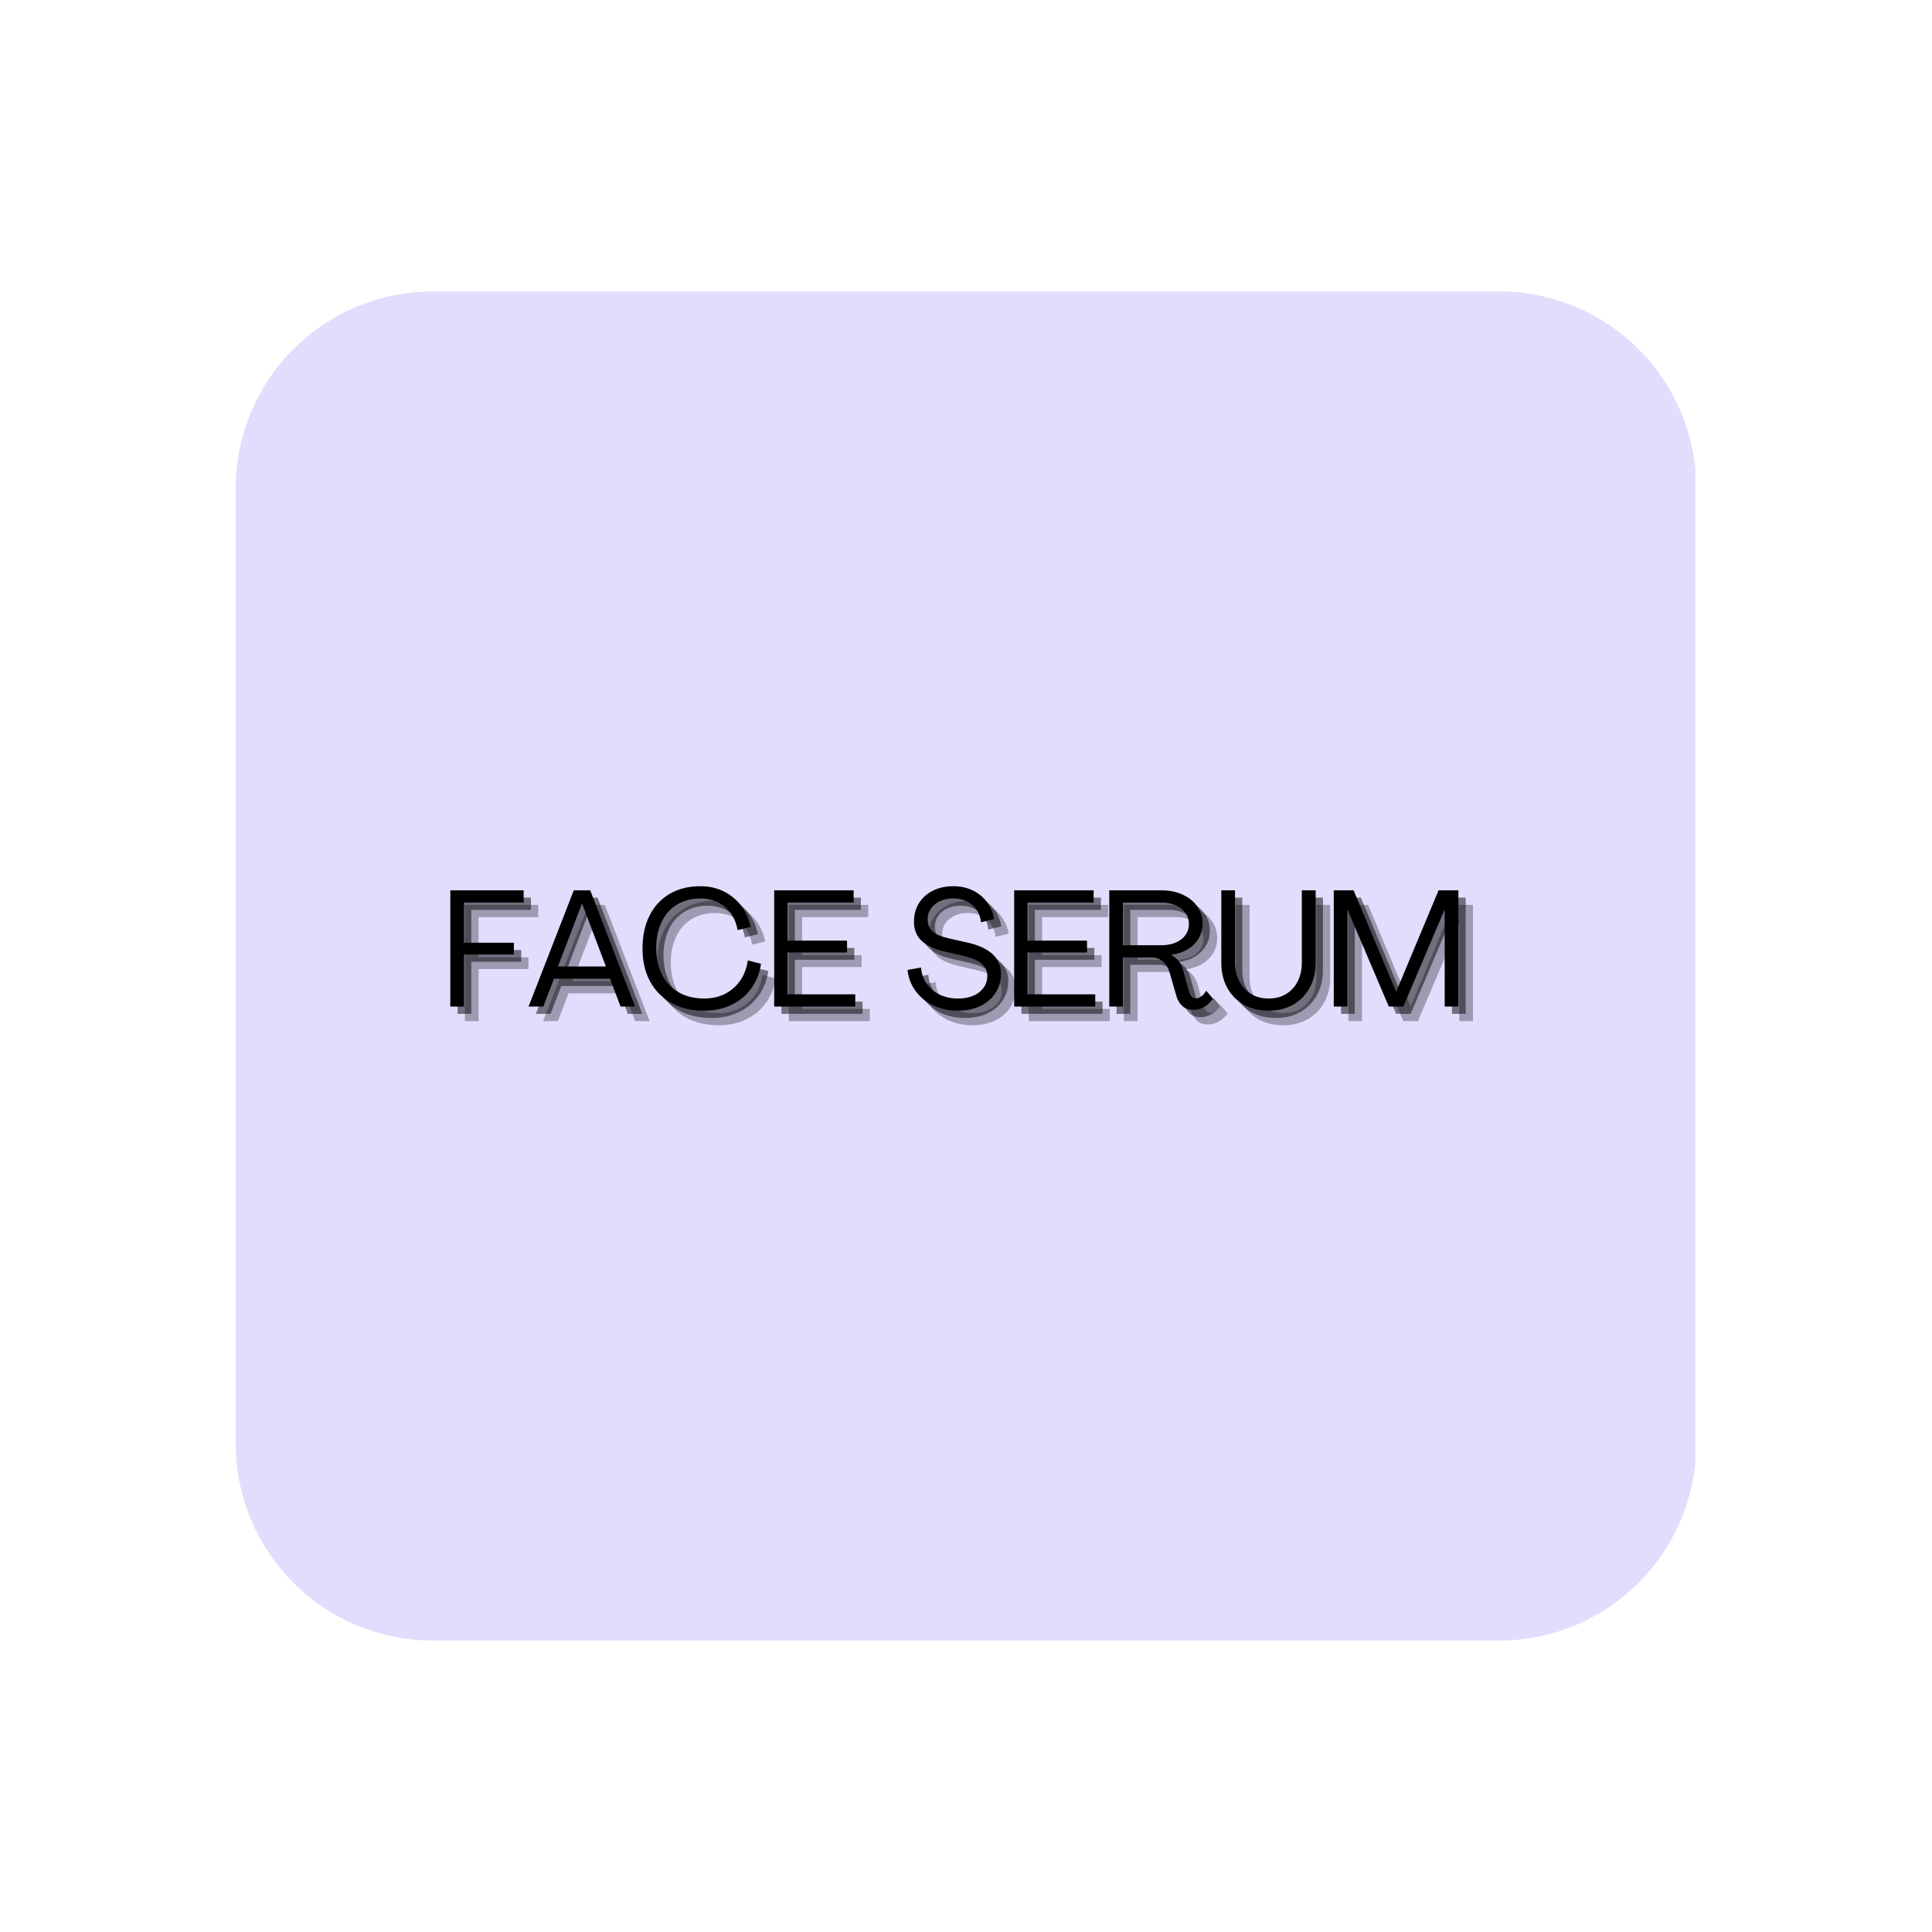 <?xml version="1.0" encoding="UTF-8"?> <svg xmlns="http://www.w3.org/2000/svg" xmlns:xlink="http://www.w3.org/1999/xlink" width="500" zoomAndPan="magnify" viewBox="0 0 375 375" height="500" preserveAspectRatio="xMidYMid meet" version="1.2"><defs><clipPath id="846b6e4dcc"><path d="M 45 56 L 330 56 L 330 318.43 L 45 318.43 Z M 45 56 "></path></clipPath><clipPath id="0cb3387113"><path d="M 84 56.57 L 291 56.57 C 301.145 56.57 310.875 60.602 318.047 67.773 C 325.219 74.949 329.25 84.676 329.25 94.82 L 329.25 280.18 C 329.25 290.324 325.219 300.051 318.047 307.227 C 310.875 314.398 301.145 318.43 291 318.43 L 84 318.43 C 73.855 318.43 64.125 314.398 56.953 307.227 C 49.781 300.051 45.75 290.324 45.75 280.18 L 45.75 94.82 C 45.75 84.676 49.781 74.949 56.953 67.773 C 64.125 60.602 73.855 56.57 84 56.57 Z M 84 56.57 "></path></clipPath></defs><g id="3d4bdcb90d"><g clip-rule="nonzero" clip-path="url(#846b6e4dcc)"><g clip-rule="nonzero" clip-path="url(#0cb3387113)"><path style=" stroke:none;fill-rule:nonzero;fill:#e3dcfd;fill-opacity:1;" d="M 45.75 56.57 L 329.086 56.57 L 329.086 318.43 L 45.75 318.43 Z M 45.75 56.57 "></path></g></g><g style="fill:#000000;fill-opacity:0.302;"><g transform="translate(88.313, 198.202)"><path style="stroke:none" d="M 1.922 0 L 1.922 -22.562 L 16.156 -22.562 L 16.156 -20.188 L 4.578 -20.188 L 4.578 -12.391 L 14.266 -12.391 L 14.266 -10.109 L 4.578 -10.109 L 4.578 0 Z M 1.922 0 "></path></g></g><g style="fill:#000000;fill-opacity:0.302;"><g transform="translate(105.109, 198.202)"><path style="stroke:none" d="M 0.312 0 L 9.094 -22.562 L 12.281 -22.562 L 20.984 0 L 18.172 0 L 16.125 -5.406 L 5.25 -5.406 L 3.172 0 Z M 6.016 -7.781 L 15.328 -7.781 L 10.719 -19.938 L 10.656 -19.938 Z M 6.016 -7.781 "></path></g></g><g style="fill:#000000;fill-opacity:0.302;"><g transform="translate(126.416, 198.202)"><path style="stroke:none" d="M 13.094 0.797 C 10.656 0.797 8.539 0.301 6.75 -0.688 C 4.957 -1.676 3.57 -3.07 2.594 -4.875 C 1.613 -6.676 1.125 -8.805 1.125 -11.266 C 1.125 -13.734 1.582 -15.867 2.5 -17.672 C 3.414 -19.484 4.711 -20.883 6.391 -21.875 C 8.078 -22.863 10.078 -23.359 12.391 -23.359 C 14.023 -23.359 15.508 -23.031 16.844 -22.375 C 18.176 -21.727 19.301 -20.816 20.219 -19.641 C 21.133 -18.473 21.766 -17.078 22.109 -15.453 L 19.578 -14.844 C 19.242 -16.75 18.426 -18.25 17.125 -19.344 C 15.82 -20.438 14.242 -20.984 12.391 -20.984 C 10.641 -20.984 9.117 -20.586 7.828 -19.797 C 6.535 -19.016 5.535 -17.891 4.828 -16.422 C 4.129 -14.961 3.781 -13.242 3.781 -11.266 C 3.801 -9.297 4.188 -7.582 4.938 -6.125 C 5.695 -4.664 6.773 -3.539 8.172 -2.75 C 9.566 -1.957 11.207 -1.562 13.094 -1.562 C 14.602 -1.562 15.953 -1.863 17.141 -2.469 C 18.336 -3.082 19.32 -3.941 20.094 -5.047 C 20.863 -6.16 21.352 -7.461 21.562 -8.953 L 24.125 -8.312 C 23.852 -6.457 23.211 -4.848 22.203 -3.484 C 21.203 -2.117 19.922 -1.062 18.359 -0.312 C 16.805 0.426 15.051 0.797 13.094 0.797 Z M 13.094 0.797 "></path></g></g><g style="fill:#000000;fill-opacity:0.302;"><g transform="translate(151.178, 198.202)"><path style="stroke:none" d="M 1.922 0 L 1.922 -22.562 L 17.344 -22.562 L 17.344 -20.188 L 4.516 -20.188 L 4.516 -12.797 L 16.062 -12.797 L 16.062 -10.5 L 4.516 -10.5 L 4.516 -2.375 L 17.656 -2.375 L 17.656 0 Z M 1.922 0 "></path></g></g><g style="fill:#000000;fill-opacity:0.302;"><g transform="translate(169.637, 198.202)"><path style="stroke:none" d=""></path></g></g><g style="fill:#000000;fill-opacity:0.302;"><g transform="translate(178.339, 198.202)"><path style="stroke:none" d="M 10.406 0.797 C 8.676 0.797 7.098 0.461 5.672 -0.203 C 4.254 -0.879 3.102 -1.812 2.219 -3 C 1.332 -4.195 0.805 -5.566 0.641 -7.109 L 3.266 -7.578 C 3.348 -6.41 3.703 -5.375 4.328 -4.469 C 4.961 -3.562 5.805 -2.848 6.859 -2.328 C 7.922 -1.816 9.102 -1.562 10.406 -1.562 C 12.176 -1.562 13.57 -1.977 14.594 -2.812 C 15.613 -3.645 16.125 -4.68 16.125 -5.922 C 16.125 -6.922 15.75 -7.727 15 -8.344 C 14.258 -8.969 13.066 -9.473 11.422 -9.859 L 7.781 -10.688 C 5.77 -11.156 4.285 -11.859 3.328 -12.797 C 2.367 -13.734 1.891 -14.953 1.891 -16.453 C 1.891 -17.816 2.207 -19.016 2.844 -20.047 C 3.488 -21.078 4.379 -21.883 5.516 -22.469 C 6.66 -23.062 8 -23.359 9.531 -23.359 C 10.914 -23.359 12.16 -23.094 13.266 -22.562 C 14.379 -22.031 15.301 -21.281 16.031 -20.312 C 16.758 -19.352 17.227 -18.242 17.438 -16.984 L 14.906 -16.359 C 14.758 -17.742 14.195 -18.859 13.219 -19.703 C 12.238 -20.555 11.02 -20.984 9.562 -20.984 C 8.031 -20.984 6.812 -20.594 5.906 -19.812 C 5 -19.039 4.547 -18.066 4.547 -16.891 C 4.547 -15.93 4.863 -15.164 5.5 -14.594 C 6.145 -14.02 7.18 -13.57 8.609 -13.25 L 12.25 -12.422 C 16.602 -11.453 18.781 -9.426 18.781 -6.344 C 18.781 -4.969 18.43 -3.742 17.734 -2.672 C 17.047 -1.598 16.078 -0.75 14.828 -0.125 C 13.578 0.488 12.102 0.797 10.406 0.797 Z M 10.406 0.797 "></path></g></g><g style="fill:#000000;fill-opacity:0.302;"><g transform="translate(197.758, 198.202)"><path style="stroke:none" d="M 1.922 0 L 1.922 -22.562 L 17.344 -22.562 L 17.344 -20.188 L 4.516 -20.188 L 4.516 -12.797 L 16.062 -12.797 L 16.062 -10.5 L 4.516 -10.5 L 4.516 -2.375 L 17.656 -2.375 L 17.656 0 Z M 1.922 0 "></path></g></g><g style="fill:#000000;fill-opacity:0.302;"><g transform="translate(216.218, 198.202)"><path style="stroke:none" d="M 18.234 0.641 C 17.336 0.641 16.629 0.395 16.109 -0.094 C 15.586 -0.582 15.207 -1.211 14.969 -1.984 L 13.594 -6.719 C 13.363 -7.551 12.941 -8.227 12.328 -8.75 C 11.723 -9.27 11.035 -9.531 10.266 -9.531 L 4.578 -9.531 L 4.578 0 L 1.922 0 L 1.922 -22.562 L 12.031 -22.562 C 13.594 -22.562 14.973 -22.281 16.172 -21.719 C 17.379 -21.164 18.32 -20.406 19 -19.438 C 19.688 -18.469 20.031 -17.352 20.031 -16.094 C 20.031 -14.539 19.484 -13.207 18.391 -12.094 C 17.305 -10.988 15.816 -10.305 13.922 -10.047 L 13.922 -10.016 C 14.535 -9.711 15.035 -9.301 15.422 -8.781 C 15.805 -8.258 16.094 -7.656 16.281 -6.969 L 17.406 -2.906 C 17.508 -2.531 17.672 -2.219 17.891 -1.969 C 18.117 -1.719 18.406 -1.594 18.75 -1.594 C 19.113 -1.594 19.473 -1.727 19.828 -2 C 20.18 -2.27 20.484 -2.629 20.734 -3.078 L 22.078 -1.5 C 21.609 -0.863 21.047 -0.348 20.391 0.047 C 19.742 0.441 19.023 0.641 18.234 0.641 Z M 4.578 -11.906 L 12.031 -11.906 C 13.613 -11.906 14.898 -12.285 15.891 -13.047 C 16.879 -13.816 17.375 -14.812 17.375 -16.031 C 17.375 -17.25 16.879 -18.242 15.891 -19.016 C 14.898 -19.797 13.613 -20.188 12.031 -20.188 L 4.578 -20.188 Z M 4.578 -11.906 "></path></g></g><g style="fill:#000000;fill-opacity:0.302;"><g transform="translate(238.292, 198.202)"><path style="stroke:none" d="M 10.75 0.797 C 8.938 0.797 7.344 0.41 5.969 -0.359 C 4.594 -1.141 3.52 -2.227 2.75 -3.625 C 1.977 -5.031 1.594 -6.641 1.594 -8.453 L 1.594 -22.562 L 4.25 -22.562 L 4.25 -8.453 C 4.25 -7.191 4.516 -6.035 5.047 -4.984 C 5.586 -3.941 6.344 -3.109 7.312 -2.484 C 8.281 -1.867 9.426 -1.562 10.75 -1.562 C 12.07 -1.562 13.211 -1.852 14.172 -2.438 C 15.129 -3.031 15.875 -3.844 16.406 -4.875 C 16.945 -5.914 17.219 -7.109 17.219 -8.453 L 17.219 -22.562 L 19.906 -22.562 L 19.906 -8.453 C 19.906 -6.641 19.516 -5.031 18.734 -3.625 C 17.953 -2.227 16.879 -1.141 15.516 -0.359 C 14.148 0.41 12.562 0.797 10.75 0.797 Z M 10.75 0.797 "></path></g></g><g style="fill:#000000;fill-opacity:0.302;"><g transform="translate(259.791, 198.202)"><path style="stroke:none" d="M 1.922 0 L 1.922 -22.562 L 5.766 -22.562 L 14.016 -2.906 L 14.047 -2.906 L 22.266 -22.562 L 26.109 -22.562 L 26.109 0 L 23.453 0 L 23.453 -18.719 L 23.391 -18.719 L 15.422 0 L 12.609 0 L 4.641 -18.688 L 4.578 -18.688 L 4.578 0 Z M 1.922 0 "></path></g></g><g style="fill:#000000;fill-opacity:0.502;"><g transform="translate(86.899, 196.788)"><path style="stroke:none" d="M 1.922 0 L 1.922 -22.562 L 16.156 -22.562 L 16.156 -20.188 L 4.578 -20.188 L 4.578 -12.391 L 14.266 -12.391 L 14.266 -10.109 L 4.578 -10.109 L 4.578 0 Z M 1.922 0 "></path></g></g><g style="fill:#000000;fill-opacity:0.502;"><g transform="translate(103.695, 196.788)"><path style="stroke:none" d="M 0.312 0 L 9.094 -22.562 L 12.281 -22.562 L 20.984 0 L 18.172 0 L 16.125 -5.406 L 5.25 -5.406 L 3.172 0 Z M 6.016 -7.781 L 15.328 -7.781 L 10.719 -19.938 L 10.656 -19.938 Z M 6.016 -7.781 "></path></g></g><g style="fill:#000000;fill-opacity:0.502;"><g transform="translate(125.001, 196.788)"><path style="stroke:none" d="M 13.094 0.797 C 10.656 0.797 8.539 0.301 6.75 -0.688 C 4.957 -1.676 3.57 -3.07 2.594 -4.875 C 1.613 -6.676 1.125 -8.805 1.125 -11.266 C 1.125 -13.734 1.582 -15.867 2.5 -17.672 C 3.414 -19.484 4.711 -20.883 6.391 -21.875 C 8.078 -22.863 10.078 -23.359 12.391 -23.359 C 14.023 -23.359 15.508 -23.031 16.844 -22.375 C 18.176 -21.727 19.301 -20.816 20.219 -19.641 C 21.133 -18.473 21.766 -17.078 22.109 -15.453 L 19.578 -14.844 C 19.242 -16.75 18.426 -18.25 17.125 -19.344 C 15.82 -20.438 14.242 -20.984 12.391 -20.984 C 10.641 -20.984 9.117 -20.586 7.828 -19.797 C 6.535 -19.016 5.535 -17.891 4.828 -16.422 C 4.129 -14.961 3.781 -13.242 3.781 -11.266 C 3.801 -9.297 4.188 -7.582 4.938 -6.125 C 5.695 -4.664 6.773 -3.539 8.172 -2.75 C 9.566 -1.957 11.207 -1.562 13.094 -1.562 C 14.602 -1.562 15.953 -1.863 17.141 -2.469 C 18.336 -3.082 19.32 -3.941 20.094 -5.047 C 20.863 -6.16 21.352 -7.461 21.562 -8.953 L 24.125 -8.312 C 23.852 -6.457 23.211 -4.848 22.203 -3.484 C 21.203 -2.117 19.922 -1.062 18.359 -0.312 C 16.805 0.426 15.051 0.797 13.094 0.797 Z M 13.094 0.797 "></path></g></g><g style="fill:#000000;fill-opacity:0.502;"><g transform="translate(149.763, 196.788)"><path style="stroke:none" d="M 1.922 0 L 1.922 -22.562 L 17.344 -22.562 L 17.344 -20.188 L 4.516 -20.188 L 4.516 -12.797 L 16.062 -12.797 L 16.062 -10.5 L 4.516 -10.5 L 4.516 -2.375 L 17.656 -2.375 L 17.656 0 Z M 1.922 0 "></path></g></g><g style="fill:#000000;fill-opacity:0.502;"><g transform="translate(168.223, 196.788)"><path style="stroke:none" d=""></path></g></g><g style="fill:#000000;fill-opacity:0.502;"><g transform="translate(176.925, 196.788)"><path style="stroke:none" d="M 10.406 0.797 C 8.676 0.797 7.098 0.461 5.672 -0.203 C 4.254 -0.879 3.102 -1.812 2.219 -3 C 1.332 -4.195 0.805 -5.566 0.641 -7.109 L 3.266 -7.578 C 3.348 -6.41 3.703 -5.375 4.328 -4.469 C 4.961 -3.562 5.805 -2.848 6.859 -2.328 C 7.922 -1.816 9.102 -1.562 10.406 -1.562 C 12.176 -1.562 13.57 -1.977 14.594 -2.812 C 15.613 -3.645 16.125 -4.68 16.125 -5.922 C 16.125 -6.922 15.75 -7.727 15 -8.344 C 14.258 -8.969 13.066 -9.473 11.422 -9.859 L 7.781 -10.688 C 5.77 -11.156 4.285 -11.859 3.328 -12.797 C 2.367 -13.734 1.891 -14.953 1.891 -16.453 C 1.891 -17.816 2.207 -19.016 2.844 -20.047 C 3.488 -21.078 4.379 -21.883 5.516 -22.469 C 6.66 -23.062 8 -23.359 9.531 -23.359 C 10.914 -23.359 12.16 -23.094 13.266 -22.562 C 14.379 -22.031 15.301 -21.281 16.031 -20.312 C 16.758 -19.352 17.227 -18.242 17.438 -16.984 L 14.906 -16.359 C 14.758 -17.742 14.195 -18.859 13.219 -19.703 C 12.238 -20.555 11.02 -20.984 9.562 -20.984 C 8.031 -20.984 6.812 -20.594 5.906 -19.812 C 5 -19.039 4.547 -18.066 4.547 -16.891 C 4.547 -15.93 4.863 -15.164 5.5 -14.594 C 6.145 -14.02 7.18 -13.57 8.609 -13.25 L 12.25 -12.422 C 16.602 -11.453 18.781 -9.426 18.781 -6.344 C 18.781 -4.969 18.43 -3.742 17.734 -2.672 C 17.047 -1.598 16.078 -0.75 14.828 -0.125 C 13.578 0.488 12.102 0.797 10.406 0.797 Z M 10.406 0.797 "></path></g></g><g style="fill:#000000;fill-opacity:0.502;"><g transform="translate(196.344, 196.788)"><path style="stroke:none" d="M 1.922 0 L 1.922 -22.562 L 17.344 -22.562 L 17.344 -20.188 L 4.516 -20.188 L 4.516 -12.797 L 16.062 -12.797 L 16.062 -10.5 L 4.516 -10.5 L 4.516 -2.375 L 17.656 -2.375 L 17.656 0 Z M 1.922 0 "></path></g></g><g style="fill:#000000;fill-opacity:0.502;"><g transform="translate(214.803, 196.788)"><path style="stroke:none" d="M 18.234 0.641 C 17.336 0.641 16.629 0.395 16.109 -0.094 C 15.586 -0.582 15.207 -1.211 14.969 -1.984 L 13.594 -6.719 C 13.363 -7.551 12.941 -8.227 12.328 -8.75 C 11.723 -9.27 11.035 -9.531 10.266 -9.531 L 4.578 -9.531 L 4.578 0 L 1.922 0 L 1.922 -22.562 L 12.031 -22.562 C 13.594 -22.562 14.973 -22.281 16.172 -21.719 C 17.379 -21.164 18.32 -20.406 19 -19.438 C 19.688 -18.469 20.031 -17.352 20.031 -16.094 C 20.031 -14.539 19.484 -13.207 18.391 -12.094 C 17.305 -10.988 15.816 -10.305 13.922 -10.047 L 13.922 -10.016 C 14.535 -9.711 15.035 -9.301 15.422 -8.781 C 15.805 -8.258 16.094 -7.656 16.281 -6.969 L 17.406 -2.906 C 17.508 -2.531 17.672 -2.219 17.891 -1.969 C 18.117 -1.719 18.406 -1.594 18.75 -1.594 C 19.113 -1.594 19.473 -1.727 19.828 -2 C 20.18 -2.27 20.484 -2.629 20.734 -3.078 L 22.078 -1.5 C 21.609 -0.863 21.047 -0.348 20.391 0.047 C 19.742 0.441 19.023 0.641 18.234 0.641 Z M 4.578 -11.906 L 12.031 -11.906 C 13.613 -11.906 14.898 -12.285 15.891 -13.047 C 16.879 -13.816 17.375 -14.812 17.375 -16.031 C 17.375 -17.25 16.879 -18.242 15.891 -19.016 C 14.898 -19.797 13.613 -20.188 12.031 -20.188 L 4.578 -20.188 Z M 4.578 -11.906 "></path></g></g><g style="fill:#000000;fill-opacity:0.502;"><g transform="translate(236.878, 196.788)"><path style="stroke:none" d="M 10.75 0.797 C 8.938 0.797 7.344 0.41 5.969 -0.359 C 4.594 -1.141 3.52 -2.227 2.75 -3.625 C 1.977 -5.031 1.594 -6.641 1.594 -8.453 L 1.594 -22.562 L 4.25 -22.562 L 4.25 -8.453 C 4.25 -7.191 4.516 -6.035 5.047 -4.984 C 5.586 -3.941 6.344 -3.109 7.312 -2.484 C 8.281 -1.867 9.426 -1.562 10.75 -1.562 C 12.07 -1.562 13.211 -1.852 14.172 -2.438 C 15.129 -3.031 15.875 -3.844 16.406 -4.875 C 16.945 -5.914 17.219 -7.109 17.219 -8.453 L 17.219 -22.562 L 19.906 -22.562 L 19.906 -8.453 C 19.906 -6.641 19.516 -5.031 18.734 -3.625 C 17.953 -2.227 16.879 -1.141 15.516 -0.359 C 14.148 0.41 12.562 0.797 10.75 0.797 Z M 10.75 0.797 "></path></g></g><g style="fill:#000000;fill-opacity:0.502;"><g transform="translate(258.377, 196.788)"><path style="stroke:none" d="M 1.922 0 L 1.922 -22.562 L 5.766 -22.562 L 14.016 -2.906 L 14.047 -2.906 L 22.266 -22.562 L 26.109 -22.562 L 26.109 0 L 23.453 0 L 23.453 -18.719 L 23.391 -18.719 L 15.422 0 L 12.609 0 L 4.641 -18.688 L 4.578 -18.688 L 4.578 0 Z M 1.922 0 "></path></g></g><g style="fill:#000000;fill-opacity:1;"><g transform="translate(85.485, 195.374)"><path style="stroke:none" d="M 1.922 0 L 1.922 -22.562 L 16.156 -22.562 L 16.156 -20.188 L 4.578 -20.188 L 4.578 -12.391 L 14.266 -12.391 L 14.266 -10.109 L 4.578 -10.109 L 4.578 0 Z M 1.922 0 "></path></g></g><g style="fill:#000000;fill-opacity:1;"><g transform="translate(102.28, 195.374)"><path style="stroke:none" d="M 0.312 0 L 9.094 -22.562 L 12.281 -22.562 L 20.984 0 L 18.172 0 L 16.125 -5.406 L 5.25 -5.406 L 3.172 0 Z M 6.016 -7.781 L 15.328 -7.781 L 10.719 -19.938 L 10.656 -19.938 Z M 6.016 -7.781 "></path></g></g><g style="fill:#000000;fill-opacity:1;"><g transform="translate(123.587, 195.374)"><path style="stroke:none" d="M 13.094 0.797 C 10.656 0.797 8.539 0.301 6.75 -0.688 C 4.957 -1.676 3.57 -3.07 2.594 -4.875 C 1.613 -6.676 1.125 -8.805 1.125 -11.266 C 1.125 -13.734 1.582 -15.867 2.5 -17.672 C 3.414 -19.484 4.711 -20.883 6.391 -21.875 C 8.078 -22.863 10.078 -23.359 12.391 -23.359 C 14.023 -23.359 15.508 -23.031 16.844 -22.375 C 18.176 -21.727 19.301 -20.816 20.219 -19.641 C 21.133 -18.473 21.766 -17.078 22.109 -15.453 L 19.578 -14.844 C 19.242 -16.75 18.426 -18.25 17.125 -19.344 C 15.82 -20.438 14.242 -20.984 12.391 -20.984 C 10.641 -20.984 9.117 -20.586 7.828 -19.797 C 6.535 -19.016 5.535 -17.891 4.828 -16.422 C 4.129 -14.961 3.781 -13.242 3.781 -11.266 C 3.801 -9.297 4.188 -7.582 4.938 -6.125 C 5.695 -4.664 6.773 -3.539 8.172 -2.75 C 9.566 -1.957 11.207 -1.562 13.094 -1.562 C 14.602 -1.562 15.953 -1.863 17.141 -2.469 C 18.336 -3.082 19.32 -3.941 20.094 -5.047 C 20.863 -6.16 21.352 -7.461 21.562 -8.953 L 24.125 -8.312 C 23.852 -6.457 23.211 -4.848 22.203 -3.484 C 21.203 -2.117 19.922 -1.062 18.359 -0.312 C 16.805 0.426 15.051 0.797 13.094 0.797 Z M 13.094 0.797 "></path></g></g><g style="fill:#000000;fill-opacity:1;"><g transform="translate(148.349, 195.374)"><path style="stroke:none" d="M 1.922 0 L 1.922 -22.562 L 17.344 -22.562 L 17.344 -20.188 L 4.516 -20.188 L 4.516 -12.797 L 16.062 -12.797 L 16.062 -10.5 L 4.516 -10.5 L 4.516 -2.375 L 17.656 -2.375 L 17.656 0 Z M 1.922 0 "></path></g></g><g style="fill:#000000;fill-opacity:1;"><g transform="translate(166.809, 195.374)"><path style="stroke:none" d=""></path></g></g><g style="fill:#000000;fill-opacity:1;"><g transform="translate(175.51, 195.374)"><path style="stroke:none" d="M 10.406 0.797 C 8.676 0.797 7.098 0.461 5.672 -0.203 C 4.254 -0.879 3.102 -1.812 2.219 -3 C 1.332 -4.195 0.805 -5.566 0.641 -7.109 L 3.266 -7.578 C 3.348 -6.41 3.703 -5.375 4.328 -4.469 C 4.961 -3.562 5.805 -2.848 6.859 -2.328 C 7.922 -1.816 9.102 -1.562 10.406 -1.562 C 12.176 -1.562 13.57 -1.977 14.594 -2.812 C 15.613 -3.645 16.125 -4.68 16.125 -5.922 C 16.125 -6.922 15.75 -7.727 15 -8.344 C 14.258 -8.969 13.066 -9.473 11.422 -9.859 L 7.781 -10.688 C 5.77 -11.156 4.285 -11.859 3.328 -12.797 C 2.367 -13.734 1.891 -14.953 1.891 -16.453 C 1.891 -17.816 2.207 -19.016 2.844 -20.047 C 3.488 -21.078 4.379 -21.883 5.516 -22.469 C 6.66 -23.062 8 -23.359 9.531 -23.359 C 10.914 -23.359 12.16 -23.094 13.266 -22.562 C 14.379 -22.031 15.301 -21.281 16.031 -20.312 C 16.758 -19.352 17.227 -18.242 17.438 -16.984 L 14.906 -16.359 C 14.758 -17.742 14.195 -18.859 13.219 -19.703 C 12.238 -20.555 11.02 -20.984 9.562 -20.984 C 8.031 -20.984 6.812 -20.594 5.906 -19.812 C 5 -19.039 4.547 -18.066 4.547 -16.891 C 4.547 -15.93 4.863 -15.164 5.5 -14.594 C 6.145 -14.02 7.18 -13.57 8.609 -13.25 L 12.25 -12.422 C 16.602 -11.453 18.781 -9.426 18.781 -6.344 C 18.781 -4.969 18.43 -3.742 17.734 -2.672 C 17.047 -1.598 16.078 -0.75 14.828 -0.125 C 13.578 0.488 12.102 0.797 10.406 0.797 Z M 10.406 0.797 "></path></g></g><g style="fill:#000000;fill-opacity:1;"><g transform="translate(194.93, 195.374)"><path style="stroke:none" d="M 1.922 0 L 1.922 -22.562 L 17.344 -22.562 L 17.344 -20.188 L 4.516 -20.188 L 4.516 -12.797 L 16.062 -12.797 L 16.062 -10.5 L 4.516 -10.5 L 4.516 -2.375 L 17.656 -2.375 L 17.656 0 Z M 1.922 0 "></path></g></g><g style="fill:#000000;fill-opacity:1;"><g transform="translate(213.389, 195.374)"><path style="stroke:none" d="M 18.234 0.641 C 17.336 0.641 16.629 0.395 16.109 -0.094 C 15.586 -0.582 15.207 -1.211 14.969 -1.984 L 13.594 -6.719 C 13.363 -7.551 12.941 -8.227 12.328 -8.75 C 11.723 -9.27 11.035 -9.531 10.266 -9.531 L 4.578 -9.531 L 4.578 0 L 1.922 0 L 1.922 -22.562 L 12.031 -22.562 C 13.594 -22.562 14.973 -22.281 16.172 -21.719 C 17.379 -21.164 18.32 -20.406 19 -19.438 C 19.688 -18.469 20.031 -17.352 20.031 -16.094 C 20.031 -14.539 19.484 -13.207 18.391 -12.094 C 17.305 -10.988 15.816 -10.305 13.922 -10.047 L 13.922 -10.016 C 14.535 -9.711 15.035 -9.301 15.422 -8.781 C 15.805 -8.258 16.094 -7.656 16.281 -6.969 L 17.406 -2.906 C 17.508 -2.531 17.672 -2.219 17.891 -1.969 C 18.117 -1.719 18.406 -1.594 18.75 -1.594 C 19.113 -1.594 19.473 -1.727 19.828 -2 C 20.18 -2.27 20.484 -2.629 20.734 -3.078 L 22.078 -1.5 C 21.609 -0.863 21.047 -0.348 20.391 0.047 C 19.742 0.441 19.023 0.641 18.234 0.641 Z M 4.578 -11.906 L 12.031 -11.906 C 13.613 -11.906 14.898 -12.285 15.891 -13.047 C 16.879 -13.816 17.375 -14.812 17.375 -16.031 C 17.375 -17.25 16.879 -18.242 15.891 -19.016 C 14.898 -19.797 13.613 -20.188 12.031 -20.188 L 4.578 -20.188 Z M 4.578 -11.906 "></path></g></g><g style="fill:#000000;fill-opacity:1;"><g transform="translate(235.464, 195.374)"><path style="stroke:none" d="M 10.75 0.797 C 8.938 0.797 7.344 0.41 5.969 -0.359 C 4.594 -1.141 3.52 -2.227 2.75 -3.625 C 1.977 -5.031 1.594 -6.641 1.594 -8.453 L 1.594 -22.562 L 4.25 -22.562 L 4.25 -8.453 C 4.25 -7.191 4.516 -6.035 5.047 -4.984 C 5.586 -3.941 6.344 -3.109 7.312 -2.484 C 8.281 -1.867 9.426 -1.562 10.75 -1.562 C 12.07 -1.562 13.211 -1.852 14.172 -2.438 C 15.129 -3.031 15.875 -3.844 16.406 -4.875 C 16.945 -5.914 17.219 -7.109 17.219 -8.453 L 17.219 -22.562 L 19.906 -22.562 L 19.906 -8.453 C 19.906 -6.641 19.516 -5.031 18.734 -3.625 C 17.953 -2.227 16.879 -1.141 15.516 -0.359 C 14.148 0.41 12.562 0.797 10.75 0.797 Z M 10.75 0.797 "></path></g></g><g style="fill:#000000;fill-opacity:1;"><g transform="translate(256.962, 195.374)"><path style="stroke:none" d="M 1.922 0 L 1.922 -22.562 L 5.766 -22.562 L 14.016 -2.906 L 14.047 -2.906 L 22.266 -22.562 L 26.109 -22.562 L 26.109 0 L 23.453 0 L 23.453 -18.719 L 23.391 -18.719 L 15.422 0 L 12.609 0 L 4.641 -18.688 L 4.578 -18.688 L 4.578 0 Z M 1.922 0 "></path></g></g></g></svg> 